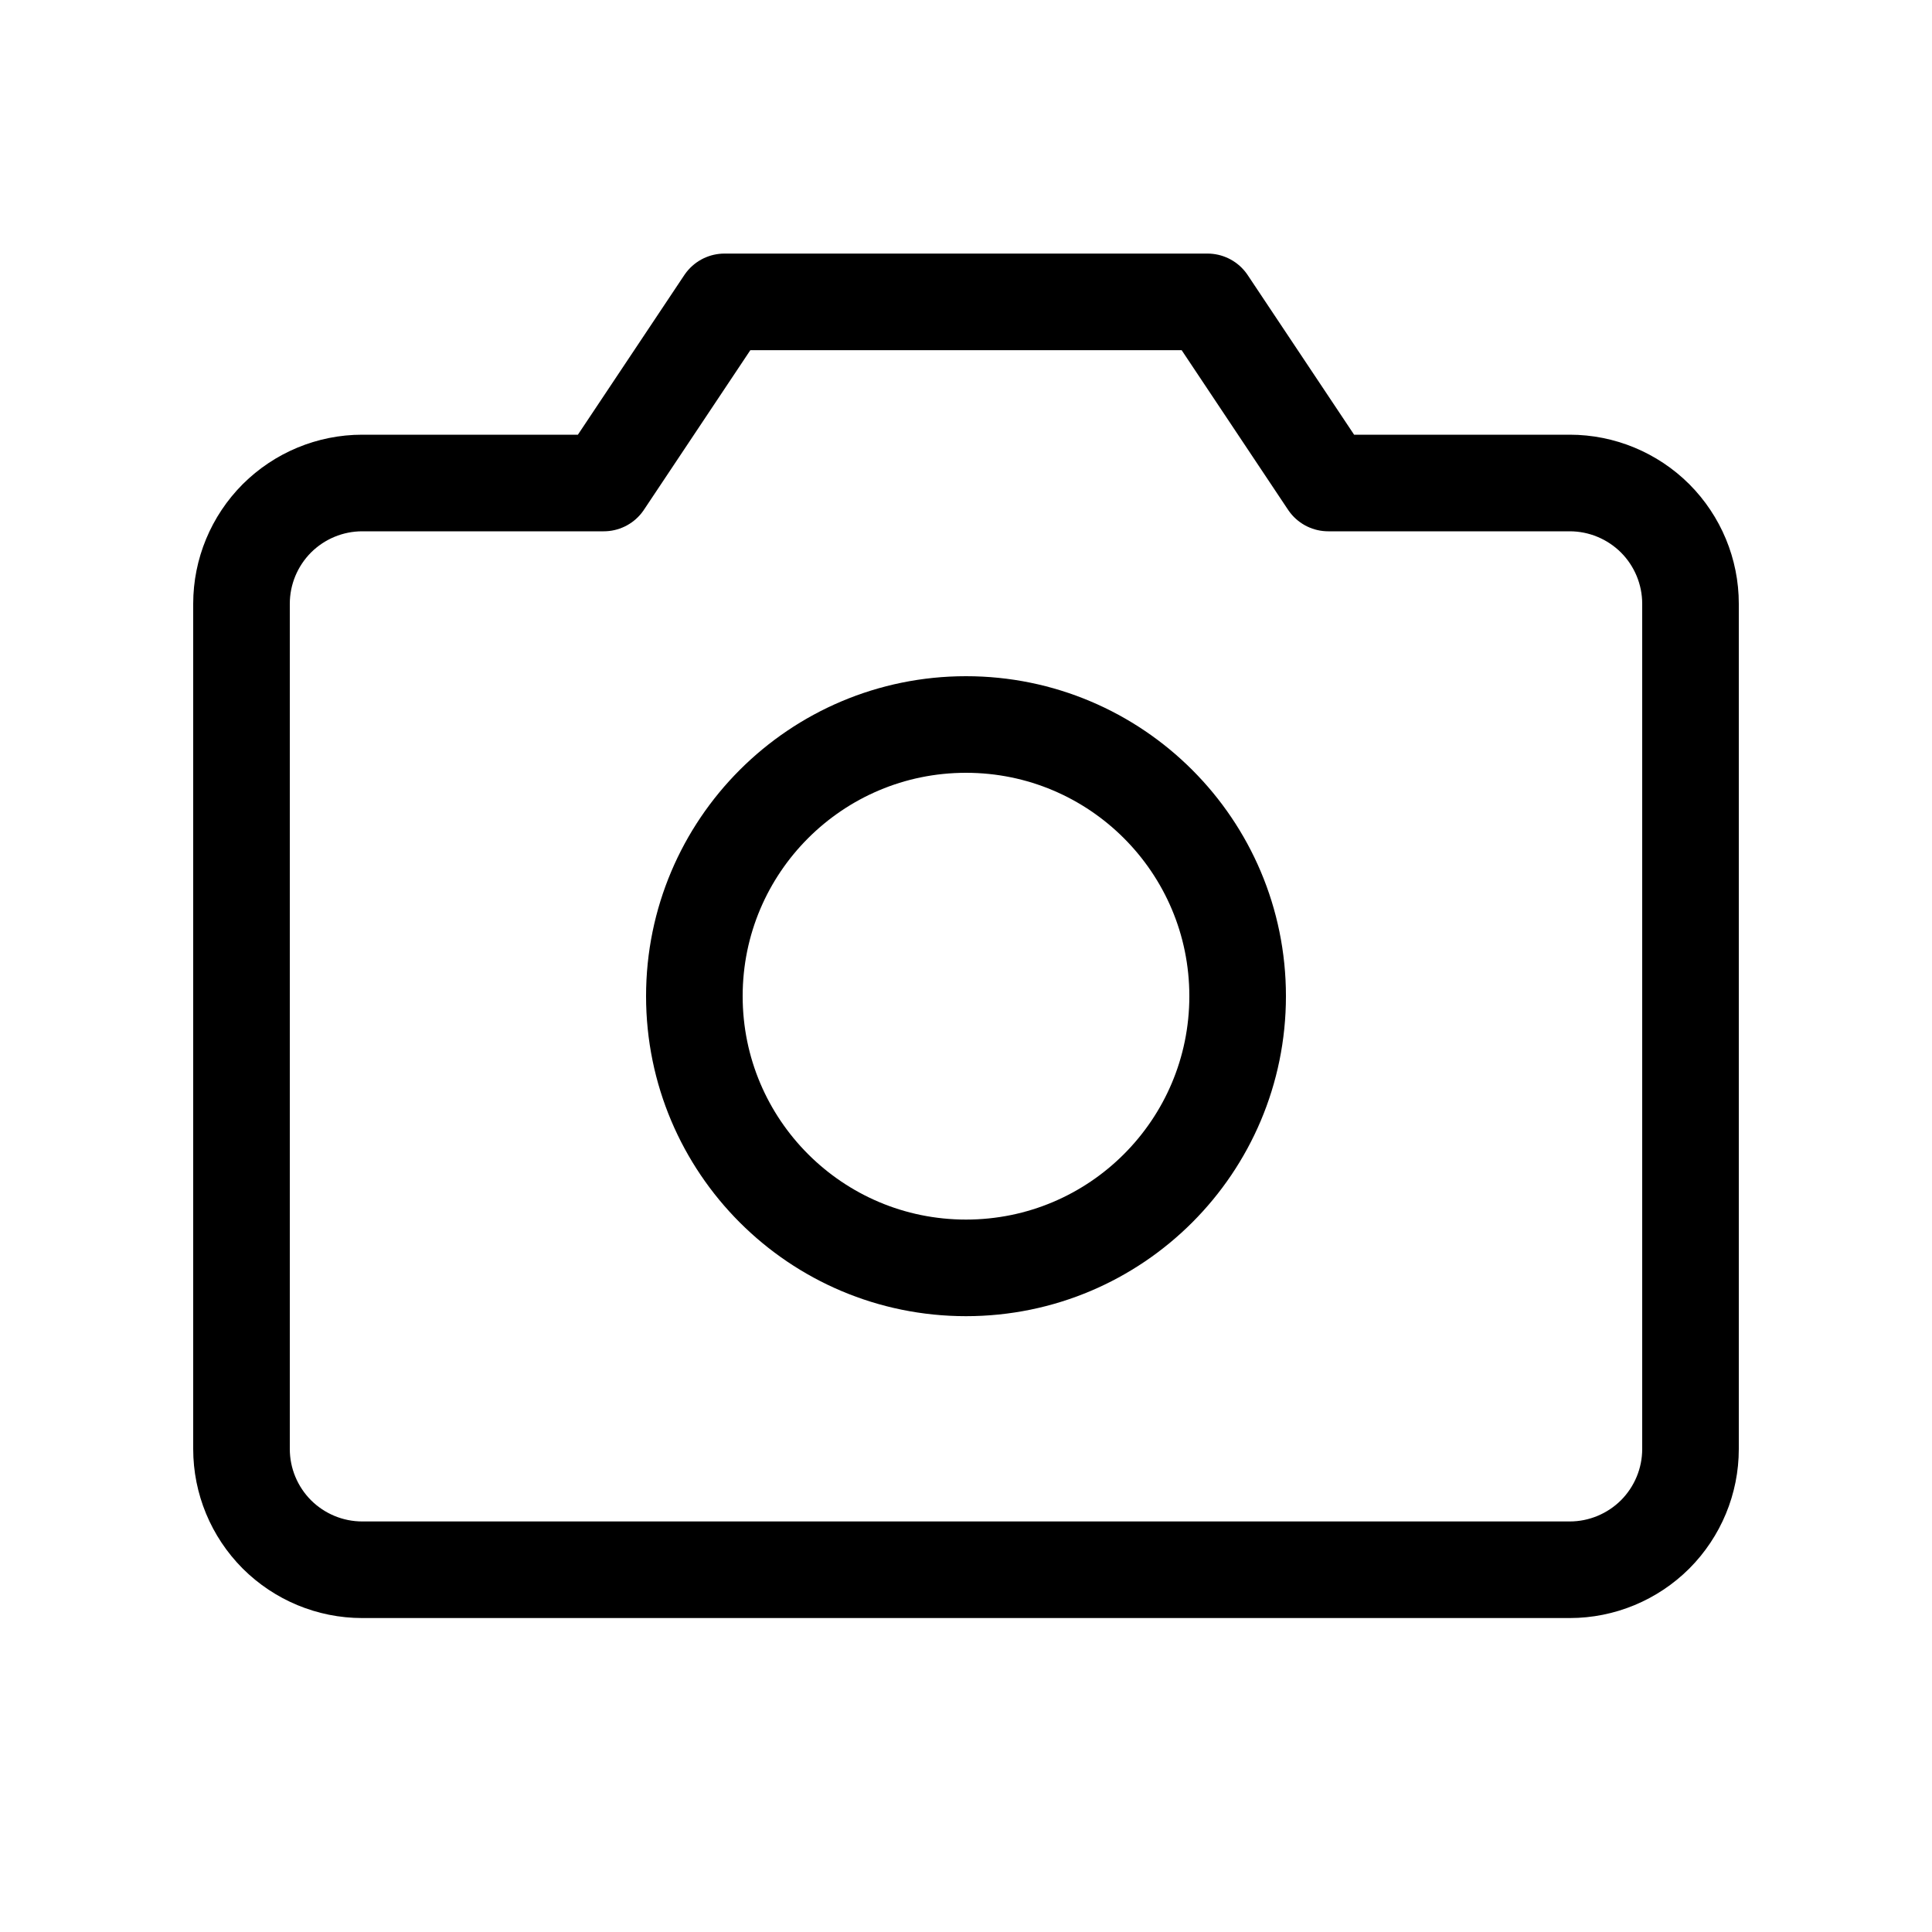 <svg width="20" height="20" viewBox="0 0 20 20" fill="none" xmlns="http://www.w3.org/2000/svg">
<g clip-path="url(#clip0_4530_10098)">
<path d="M16.25 16.25H3.75C3.418 16.25 3.101 16.118 2.866 15.884C2.632 15.649 2.5 15.332 2.5 15V6.25C2.5 5.918 2.632 5.601 2.866 5.366C3.101 5.132 3.418 5 3.75 5H6.25L7.5 3.125H12.5L13.75 5H16.25C16.581 5 16.899 5.132 17.134 5.366C17.368 5.601 17.5 5.918 17.5 6.25V15C17.5 15.332 17.368 15.649 17.134 15.884C16.899 16.118 16.581 16.25 16.25 16.25Z" stroke="black" stroke-linecap="round" stroke-linejoin="round"/>
<path d="M10 13.125C11.553 13.125 12.812 11.866 12.812 10.312C12.812 8.759 11.553 7.5 10 7.5C8.447 7.5 7.188 8.759 7.188 10.312C7.188 11.866 8.447 13.125 10 13.125Z" stroke="black" stroke-linecap="round" stroke-linejoin="round"/>
</g>
<defs>
<clipPath id="clip0_4530_10098">
<rect width="20" height="20" fill="white"/>
</clipPath>
</defs>
</svg>
